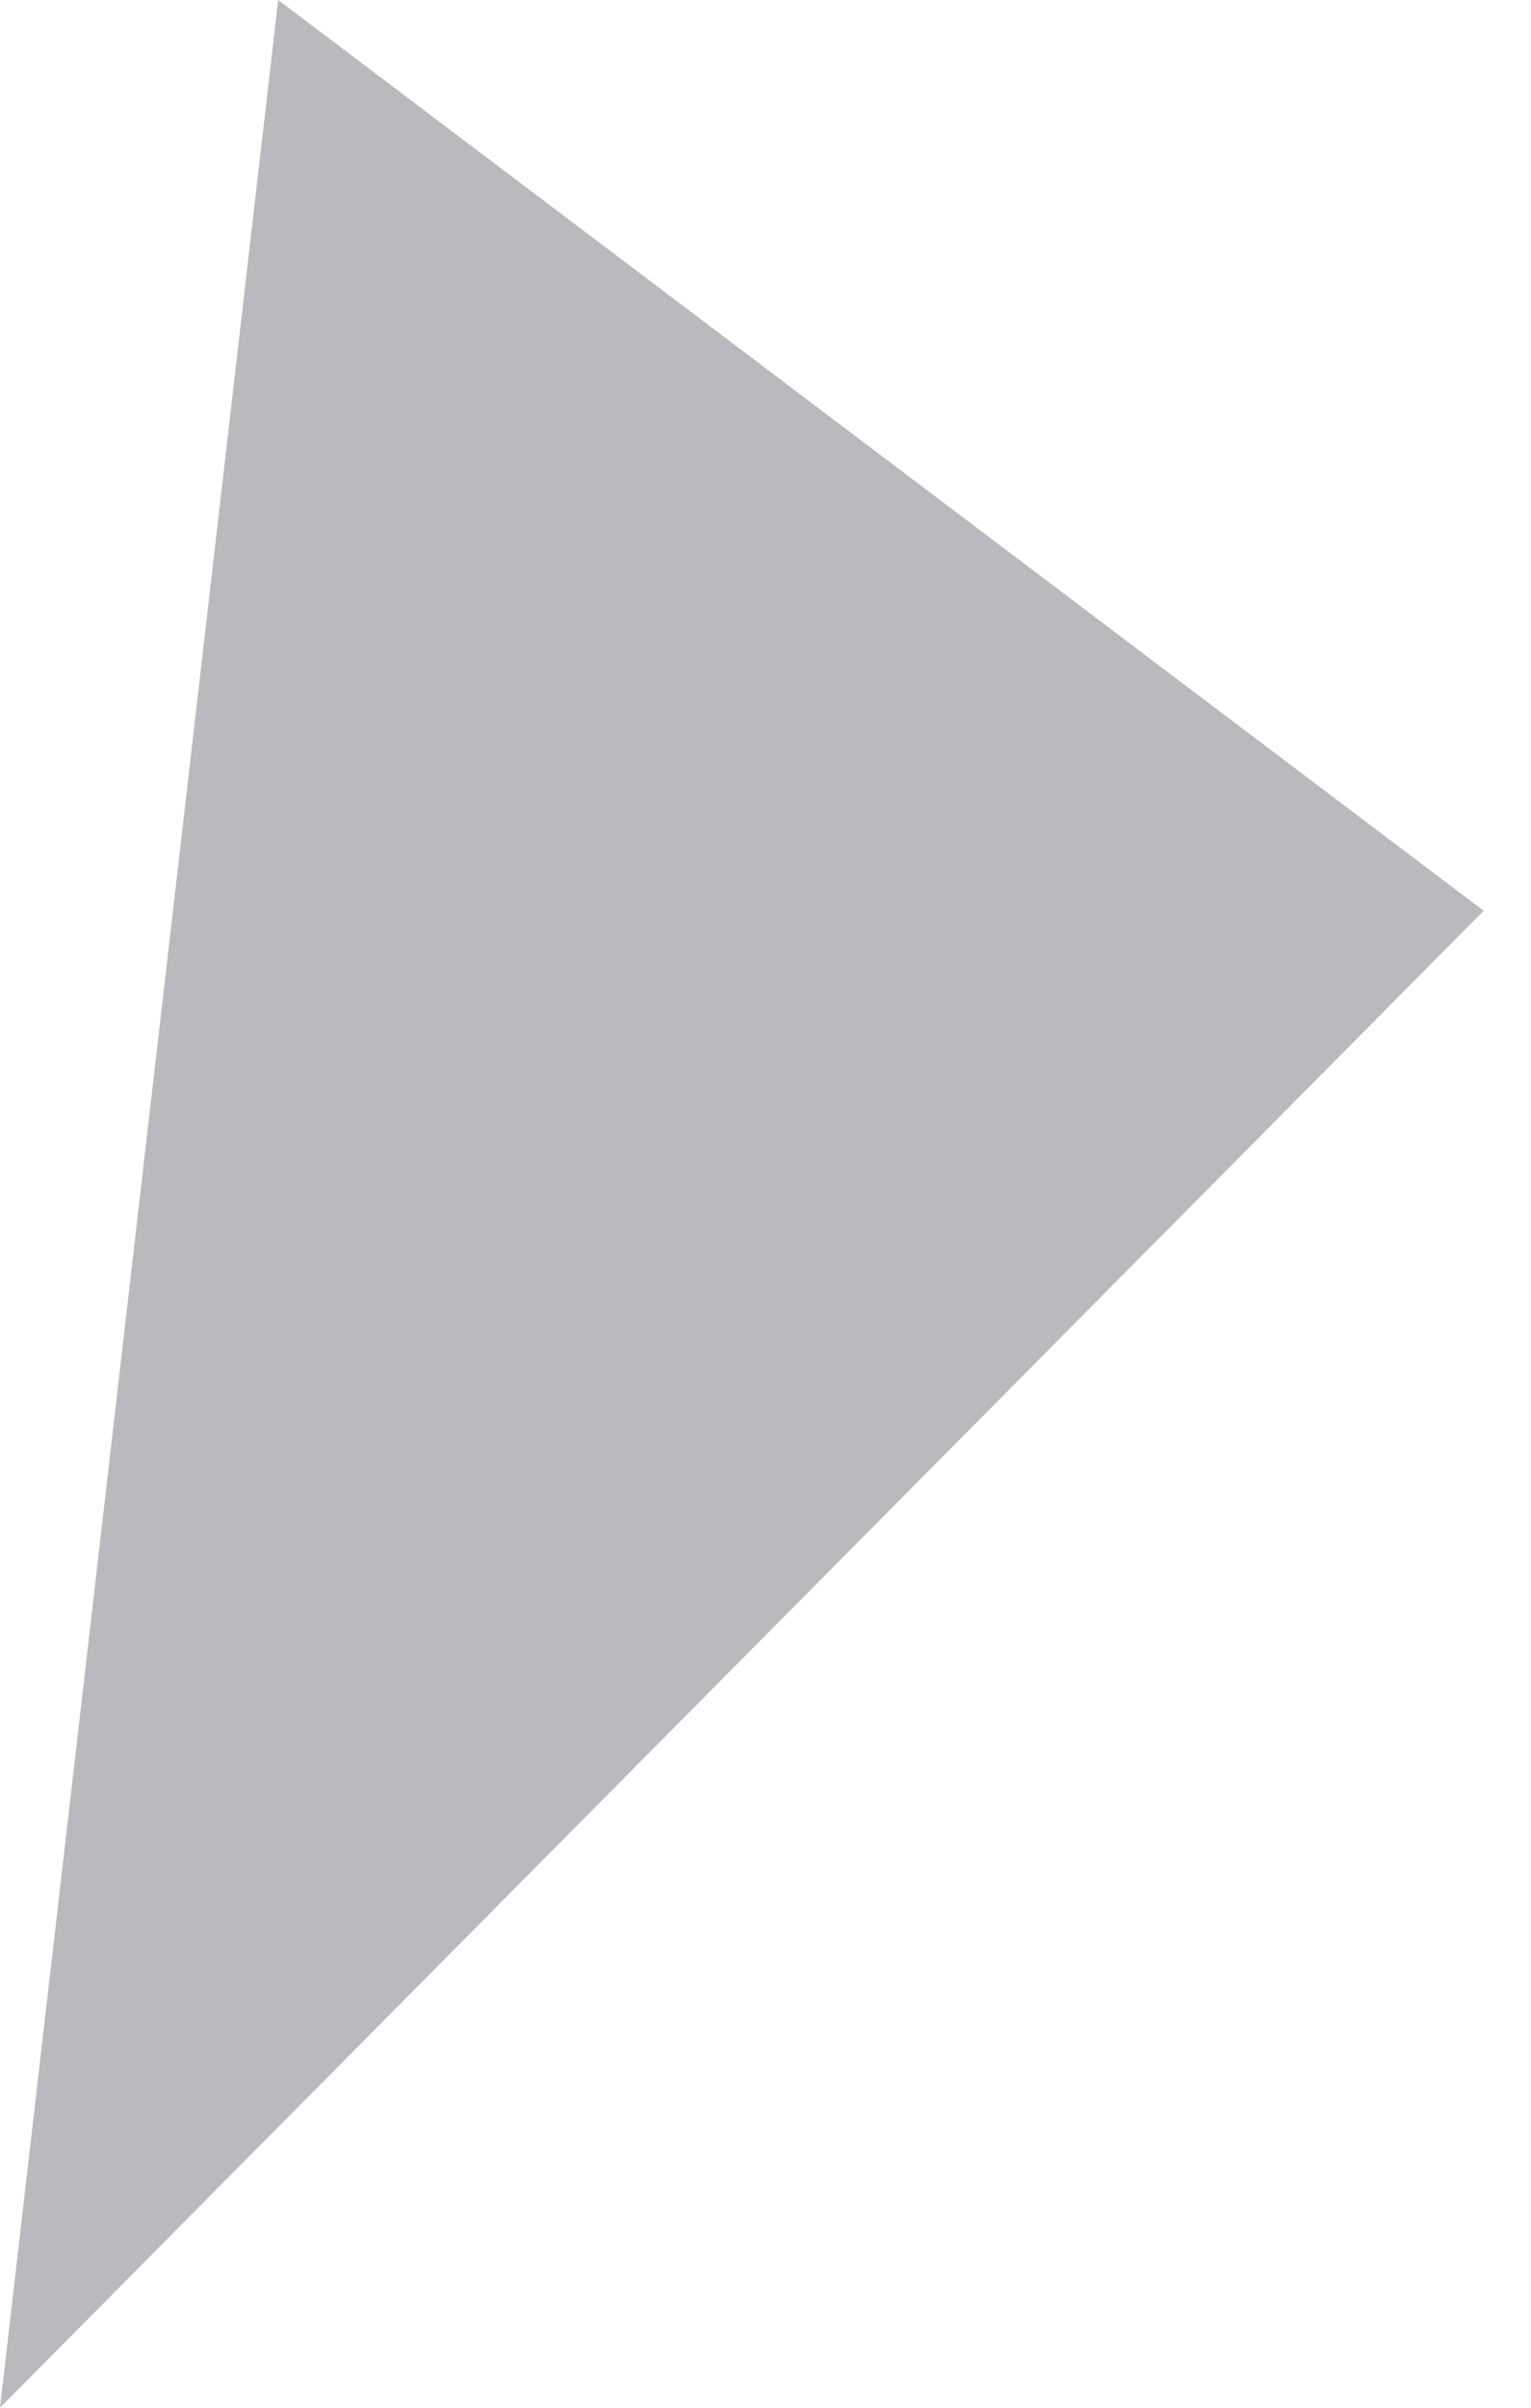 <?xml version="1.0" encoding="UTF-8"?> <svg xmlns="http://www.w3.org/2000/svg" width="14" height="22" viewBox="0 0 14 22" fill="none"> <path d="M13.567 8.322L0 22L2.544 0L13.567 8.322Z" fill="#B9B9BE"></path> </svg> 